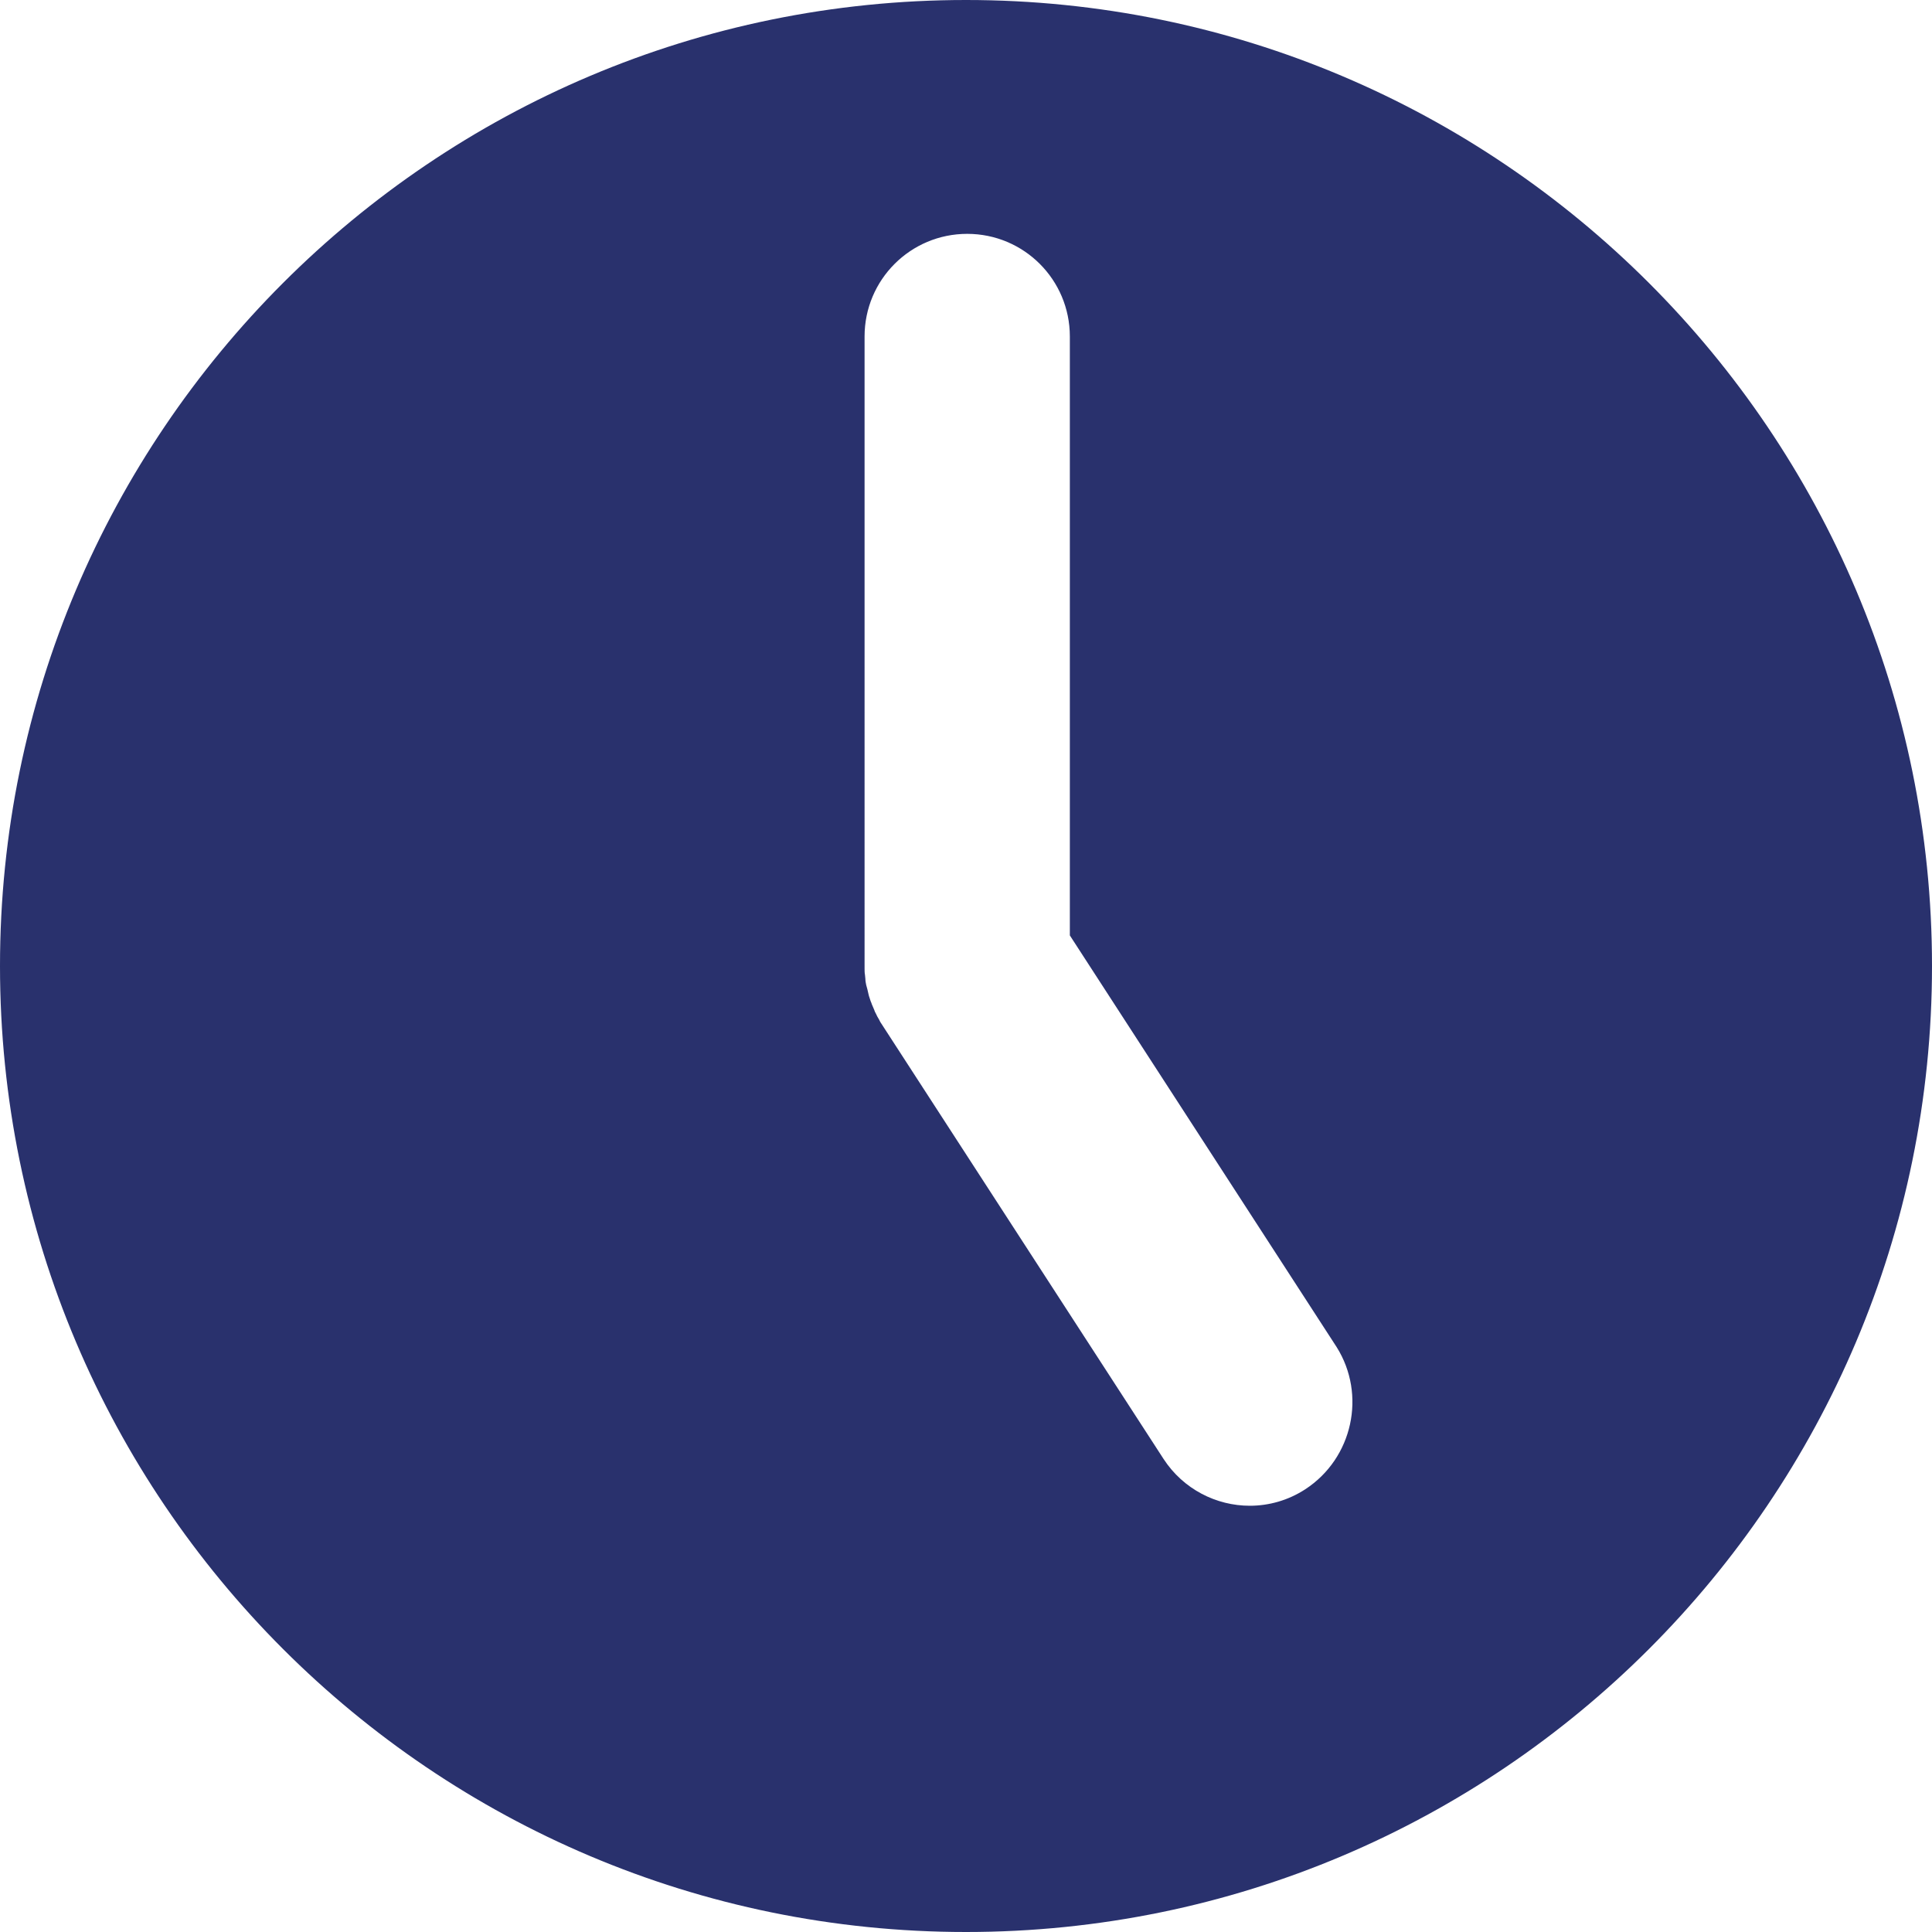 <?xml version="1.0" encoding="utf-8"?>
<!-- Generator: Adobe Illustrator 22.1.0, SVG Export Plug-In . SVG Version: 6.00 Build 0)  -->
<svg version="1.1" id="Layer_1" xmlns="http://www.w3.org/2000/svg" xmlns:xlink="http://www.w3.org/1999/xlink" x="0px" y="0px"
	 width="48px" height="48px" viewBox="0 0 48 48" style="enable-background:new 0 0 48 48;" xml:space="preserve">
<style type="text/css">
	.st0{fill:#29316D;}
</style>
<path class="st0" d="M24,0C10.75,0,0,10.75,0,24s10.75,24,24,24s24-10.75,24-24S37.25,0,24,0z M32.43,37
	c-0.43,0.28-0.91,0.41-1.38,0.41c-0.83,0-1.65-0.41-2.14-1.16l-7.04-10.86c-0.01-0.02-0.02-0.04-0.03-0.06
	c-0.03-0.05-0.06-0.1-0.08-0.15c-0.02-0.03-0.03-0.06-0.04-0.09c-0.02-0.05-0.04-0.09-0.06-0.14c-0.01-0.04-0.03-0.07-0.04-0.11
	c-0.01-0.04-0.03-0.08-0.04-0.13c-0.01-0.04-0.02-0.08-0.03-0.13c-0.01-0.04-0.02-0.08-0.03-0.11c-0.01-0.05-0.02-0.1-0.02-0.15
	c0-0.03-0.01-0.07-0.01-0.1c-0.01-0.05-0.01-0.11-0.01-0.16c0-0.02,0-0.05,0-0.07V8.36c0-1.41,1.14-2.55,2.55-2.55
	c1.41,0,2.55,1.14,2.55,2.55v14.88l6.63,10.23C33.95,34.65,33.61,36.23,32.43,37z"/>
</svg>
